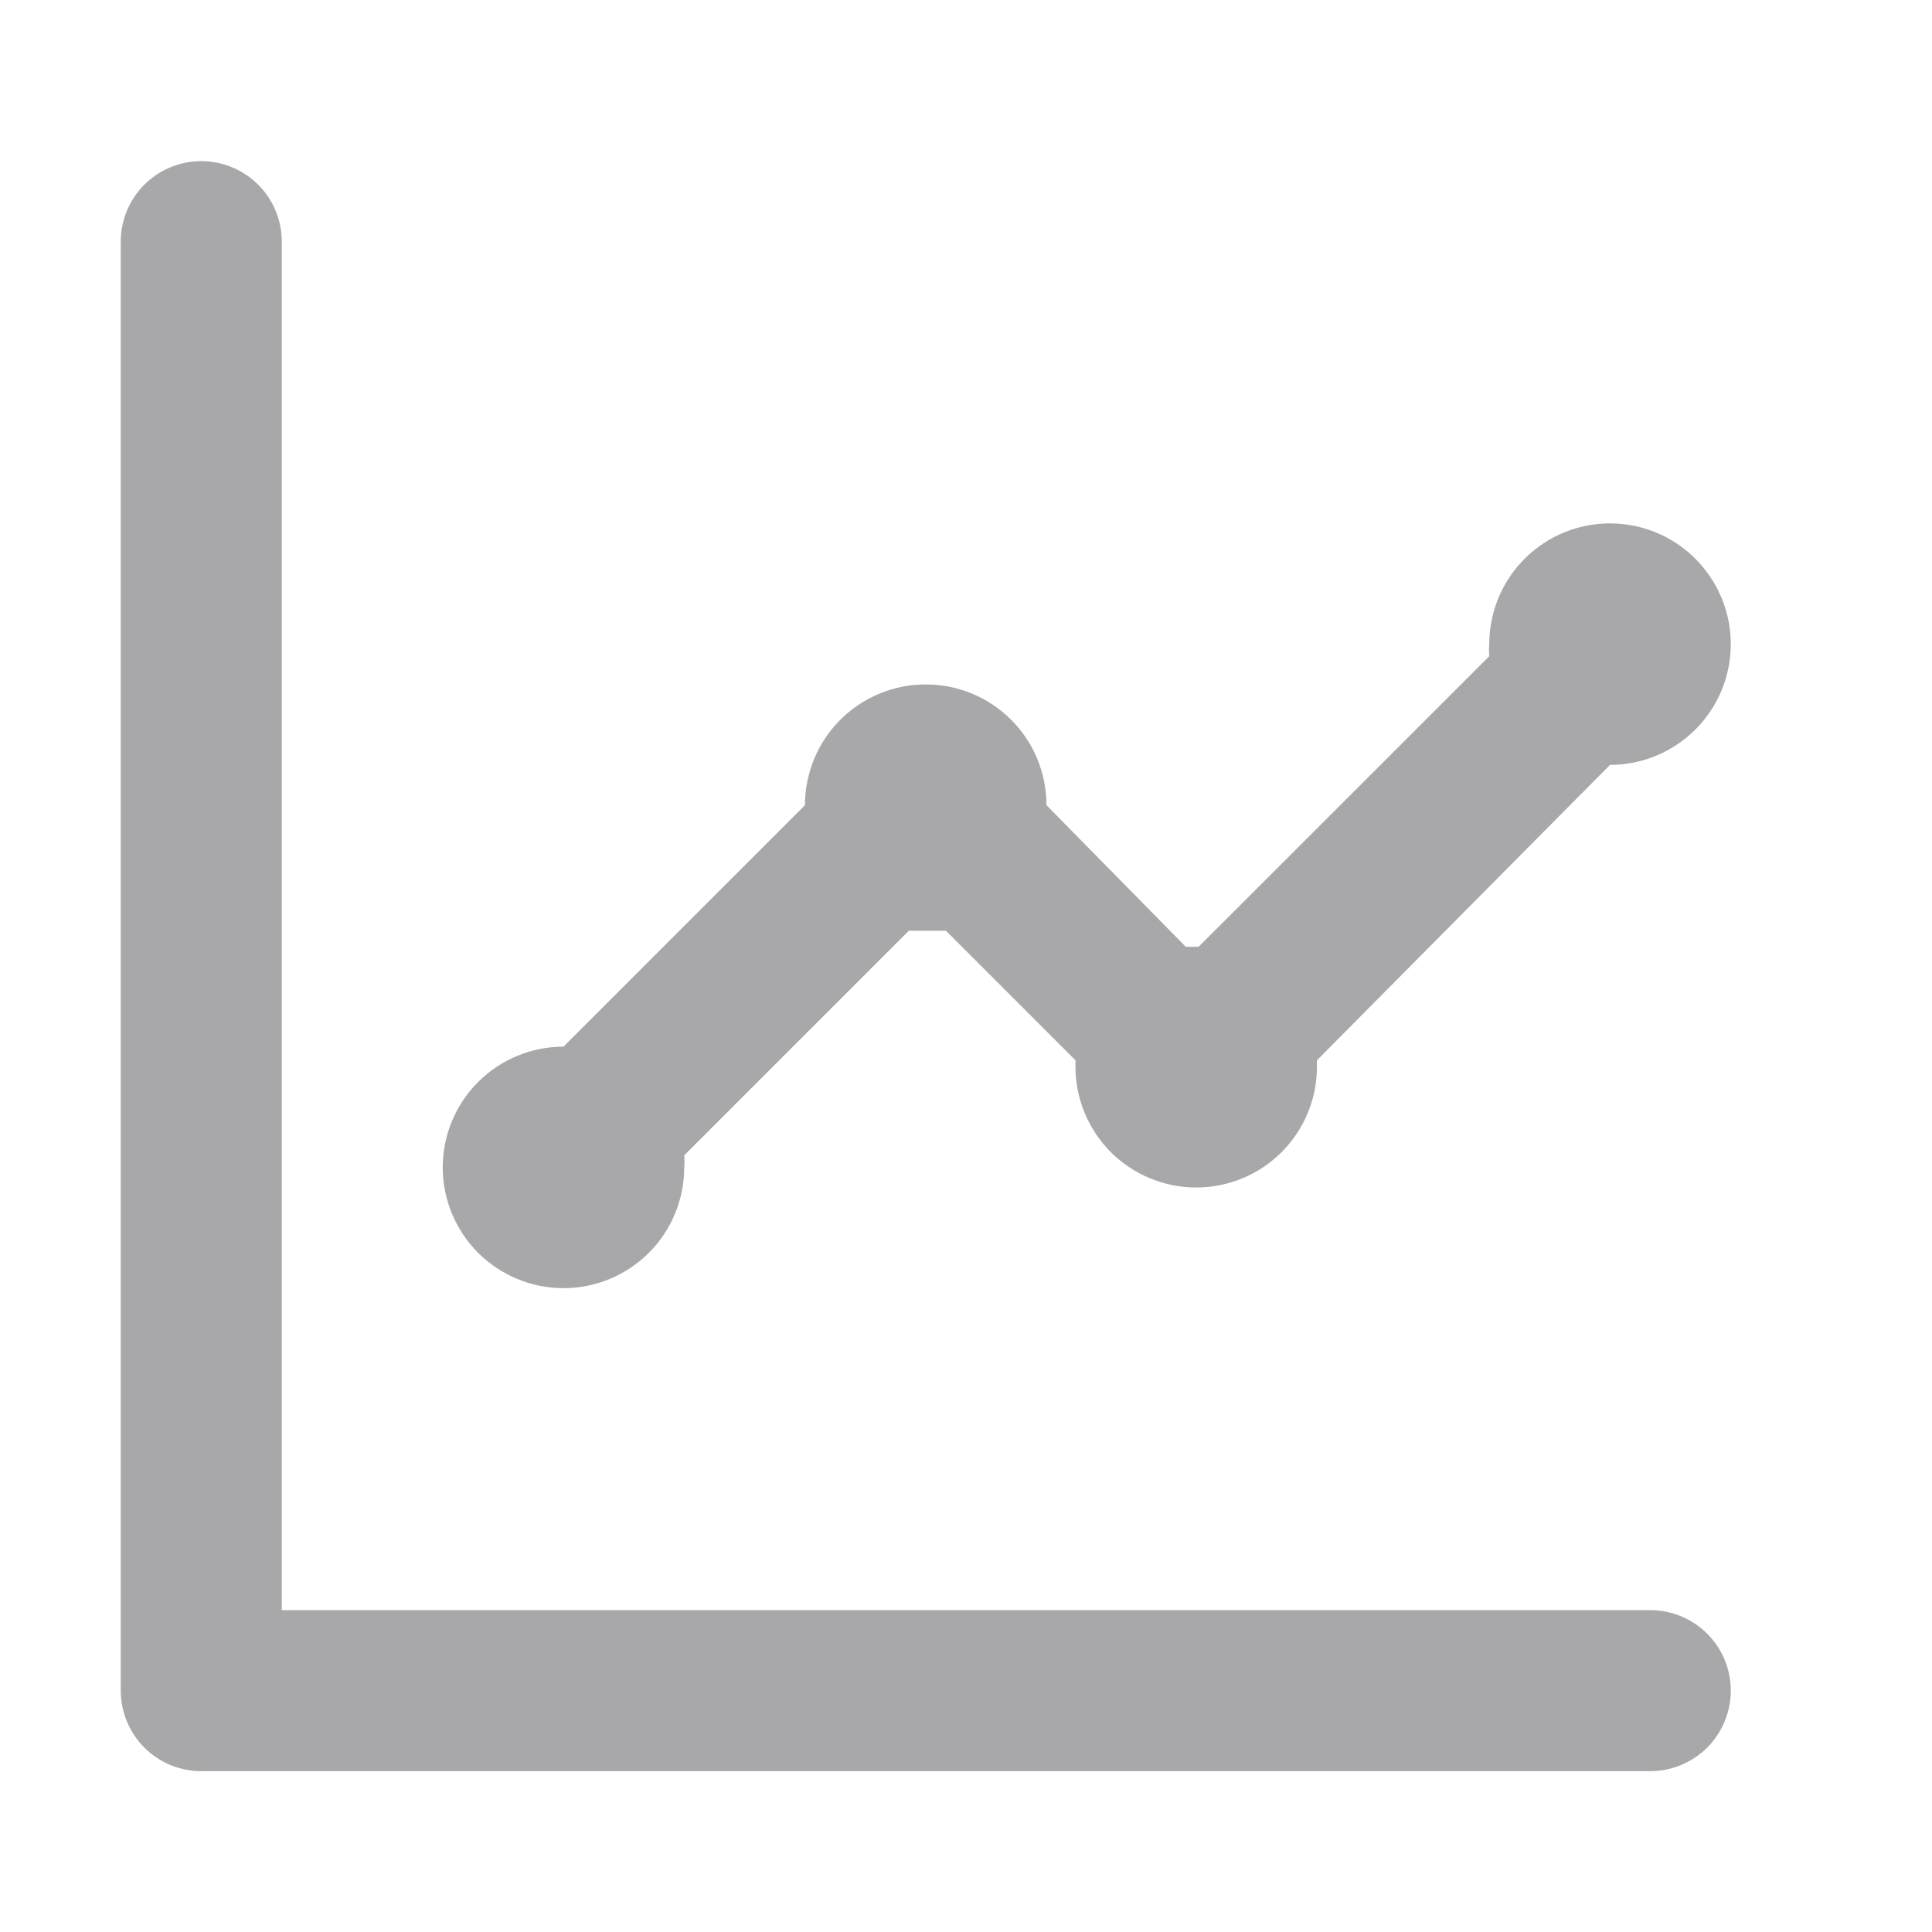 <svg width="20" height="20" viewBox="0 0 20 20" fill="none" xmlns="http://www.w3.org/2000/svg">
<path d="M5.833 13.335C6.165 13.335 6.483 13.203 6.717 12.969C6.952 12.734 7.083 12.416 7.083 12.085C7.087 12.043 7.087 12.001 7.083 11.96L9.408 9.635H9.792L11.133 10.976V11.043C11.133 11.374 11.265 11.692 11.499 11.927C11.734 12.161 12.052 12.293 12.383 12.293C12.715 12.293 13.033 12.161 13.267 11.927C13.502 11.692 13.633 11.374 13.633 11.043V10.976L16.667 7.918C16.914 7.918 17.156 7.845 17.361 7.707C17.567 7.57 17.727 7.375 17.822 7.146C17.916 6.918 17.941 6.667 17.893 6.424C17.844 6.182 17.725 5.959 17.55 5.784C17.376 5.609 17.153 5.49 16.91 5.442C16.668 5.394 16.417 5.419 16.188 5.513C15.96 5.608 15.765 5.768 15.627 5.974C15.49 6.179 15.417 6.421 15.417 6.668C15.413 6.71 15.413 6.751 15.417 6.793L12.408 9.801H12.275L10.833 8.335C10.833 8.003 10.702 7.685 10.467 7.451C10.233 7.216 9.915 7.085 9.583 7.085C9.252 7.085 8.934 7.216 8.699 7.451C8.465 7.685 8.333 8.003 8.333 8.335L5.833 10.835C5.502 10.835 5.184 10.966 4.949 11.201C4.715 11.435 4.583 11.753 4.583 12.085C4.583 12.416 4.715 12.734 4.949 12.969C5.184 13.203 5.502 13.335 5.833 13.335ZM17.083 16.668H2.917V2.501C2.917 2.28 2.829 2.068 2.673 1.912C2.516 1.756 2.304 1.668 2.083 1.668C1.862 1.668 1.65 1.756 1.494 1.912C1.338 2.068 1.25 2.28 1.25 2.501V17.501C1.25 17.722 1.338 17.934 1.494 18.091C1.65 18.247 1.862 18.335 2.083 18.335H17.083C17.304 18.335 17.516 18.247 17.673 18.091C17.829 17.934 17.917 17.722 17.917 17.501C17.917 17.28 17.829 17.068 17.673 16.912C17.516 16.756 17.304 16.668 17.083 16.668Z" fill="#A8A8AA"/>
</svg>
